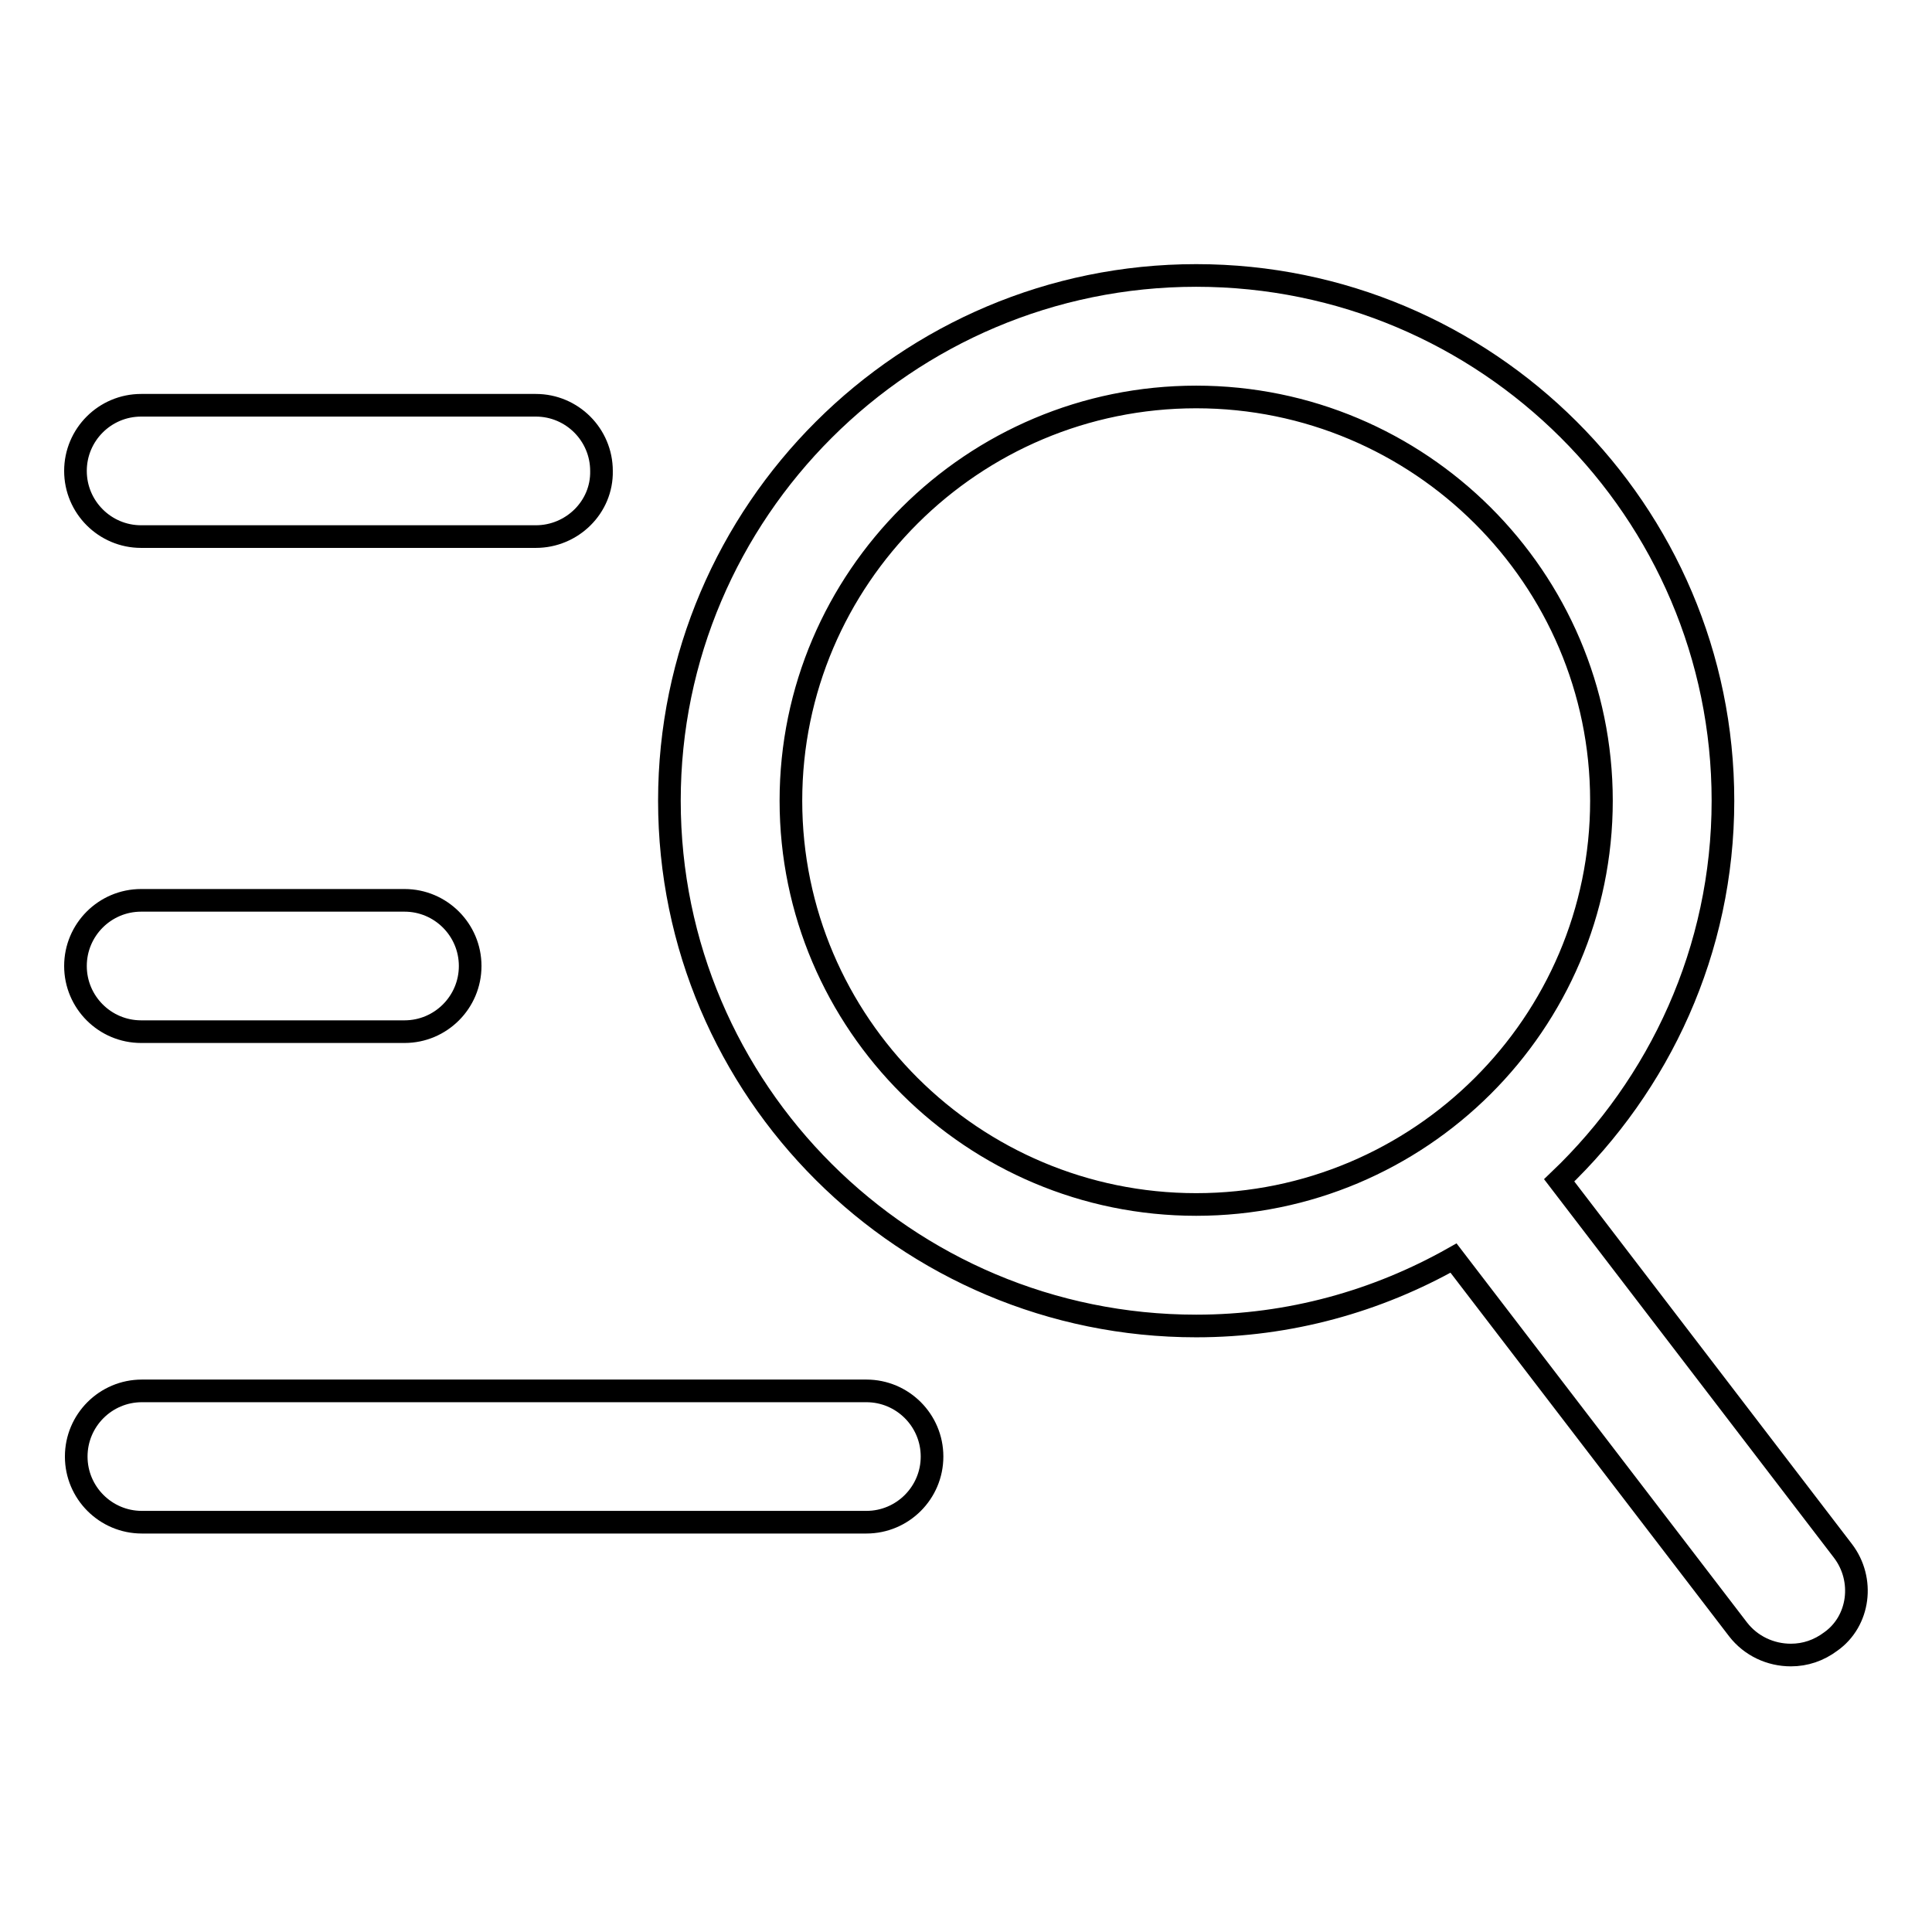 <?xml version="1.0" encoding="utf-8"?>
<!-- Svg Vector Icons : http://www.onlinewebfonts.com/icon -->
<!DOCTYPE svg PUBLIC "-//W3C//DTD SVG 1.1//EN" "http://www.w3.org/Graphics/SVG/1.1/DTD/svg11.dtd">
<svg version="1.1" xmlns="http://www.w3.org/2000/svg" xmlns:xlink="http://www.w3.org/1999/xlink" x="0px" y="0px" viewBox="0 0 256 256" enable-background="new 0 0 256 256" xml:space="preserve">
<g><g><path stroke-width="3" fill-opacity="0" stroke="#000000"  d="M244.2,205.5l-37.6-49.1c13.3-12.7,21.7-30.5,21.7-50.3c0-38.4-31.3-69.6-69.8-69.6c-38.5,0-69.8,31.3-69.8,69.6c0,38.4,31.3,69.6,69.8,69.6c12.4,0,24-3.3,34.1-9l37.7,49.2c1.7,2.2,4.3,3.4,7,3.4c1.9,0,3.7-0.6,5.3-1.8C246.4,214.8,247.1,209.3,244.2,205.5L244.2,205.5z M104.8,106.1c0-29.5,24.1-53.5,53.7-53.5c29.6,0,53.7,24,53.7,53.5c0,29.5-24.1,53.5-53.7,53.5C128.9,159.6,104.8,135.6,104.8,106.1L104.8,106.1z M71,71.1H18.7c-4.8,0-8.7-3.9-8.7-8.7c0-4.8,3.9-8.7,8.7-8.7H71c4.8,0,8.7,3.9,8.7,8.7C79.8,67.2,75.8,71.1,71,71.1L71,71.1z M53.6,136.7H18.7c-4.8,0-8.7-3.9-8.7-8.7c0-4.8,3.9-8.7,8.7-8.7h34.9c4.8,0,8.7,3.9,8.7,8.7C62.3,132.8,58.4,136.7,53.6,136.7L53.6,136.7z M114.8,201.7h-96c-4.8,0-8.7-3.9-8.7-8.7s3.9-8.7,8.7-8.7h96c4.8,0,8.7,3.9,8.7,8.7S119.6,201.7,114.8,201.7L114.8,201.7z"/></g></g>
</svg>